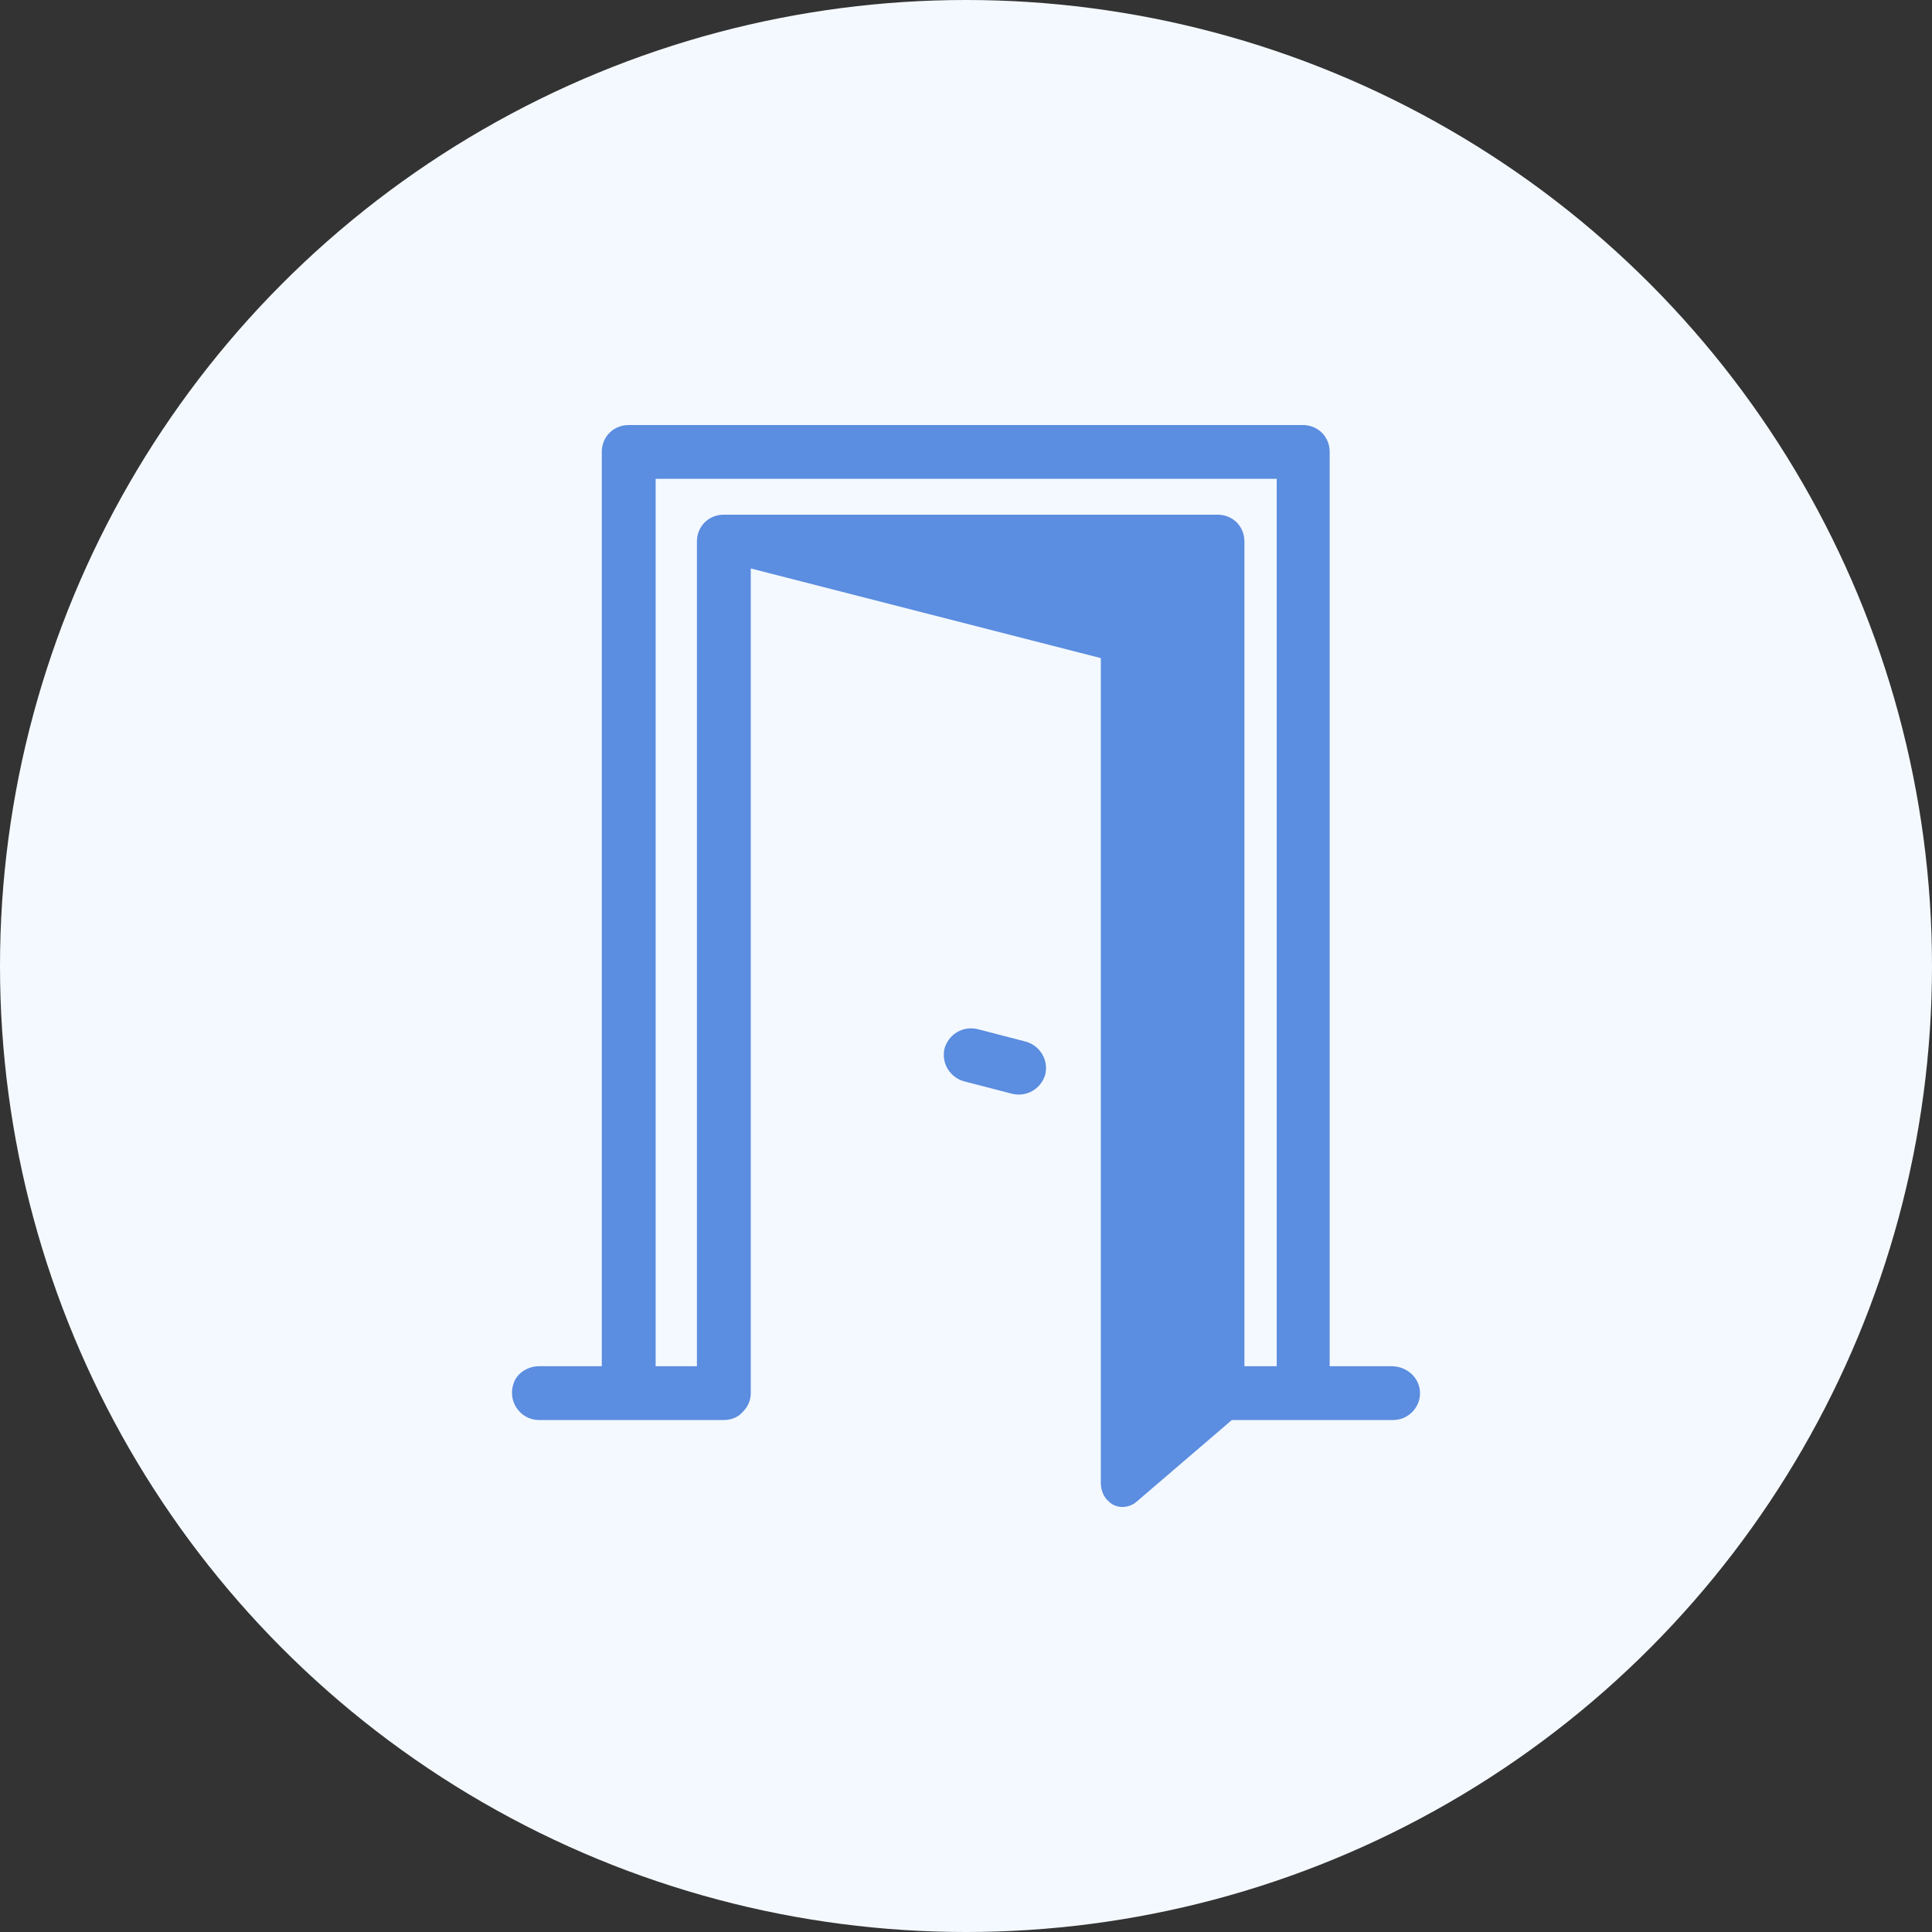 <?xml version="1.0" encoding="UTF-8"?> <svg xmlns="http://www.w3.org/2000/svg" width="200" height="200" viewBox="0 0 200 200" fill="none"><rect x="0" y="0" width="200" height="200" fill="#333333" stroke="none"/><g clip-path="url(#clip0_353_23)"><circle cx="100" cy="100" r="100" fill="#F4F9FF"></circle><path d="M65.085 44C63.505 44 62.297 45.206 62.297 46.784V141.432H55.793C54.771 141.432 53.748 141.988 53.284 142.916C52.355 144.958 53.842 147 55.793 147H65.642H74.933C75.676 147 76.419 146.721 76.884 146.164C77.441 145.607 77.72 144.958 77.72 144.216V58.847L113.956 68.126V153.495C113.956 154.237 114.235 154.979 114.792 155.443C115.536 156.186 116.836 156.186 117.672 155.443L127.521 147H144.245C145.917 147 147.311 145.422 146.939 143.659C146.661 142.36 145.453 141.432 144.06 141.432H137.648V46.784C137.648 45.206 136.44 44 134.861 44H65.085ZM67.872 49.568H132.166V141.432H128.822V56.063C128.822 54.486 127.614 53.279 126.034 53.279H74.933C73.353 53.279 72.145 54.486 72.145 56.063V141.432H67.872V49.568ZM100.671 106.459C99.384 106.391 98.195 107.192 97.789 108.491C97.417 109.975 98.253 111.459 99.74 111.923L104.757 113.223C106.244 113.594 107.731 112.759 108.196 111.274C108.568 109.79 107.73 108.306 106.243 107.842L101.228 106.542C101.042 106.496 100.854 106.469 100.671 106.459Z" fill="#5B8DE0"></path></g><defs><clipPath id="clip0_353_23"><rect width="200" height="200" fill="white"></rect></clipPath></defs></svg> 